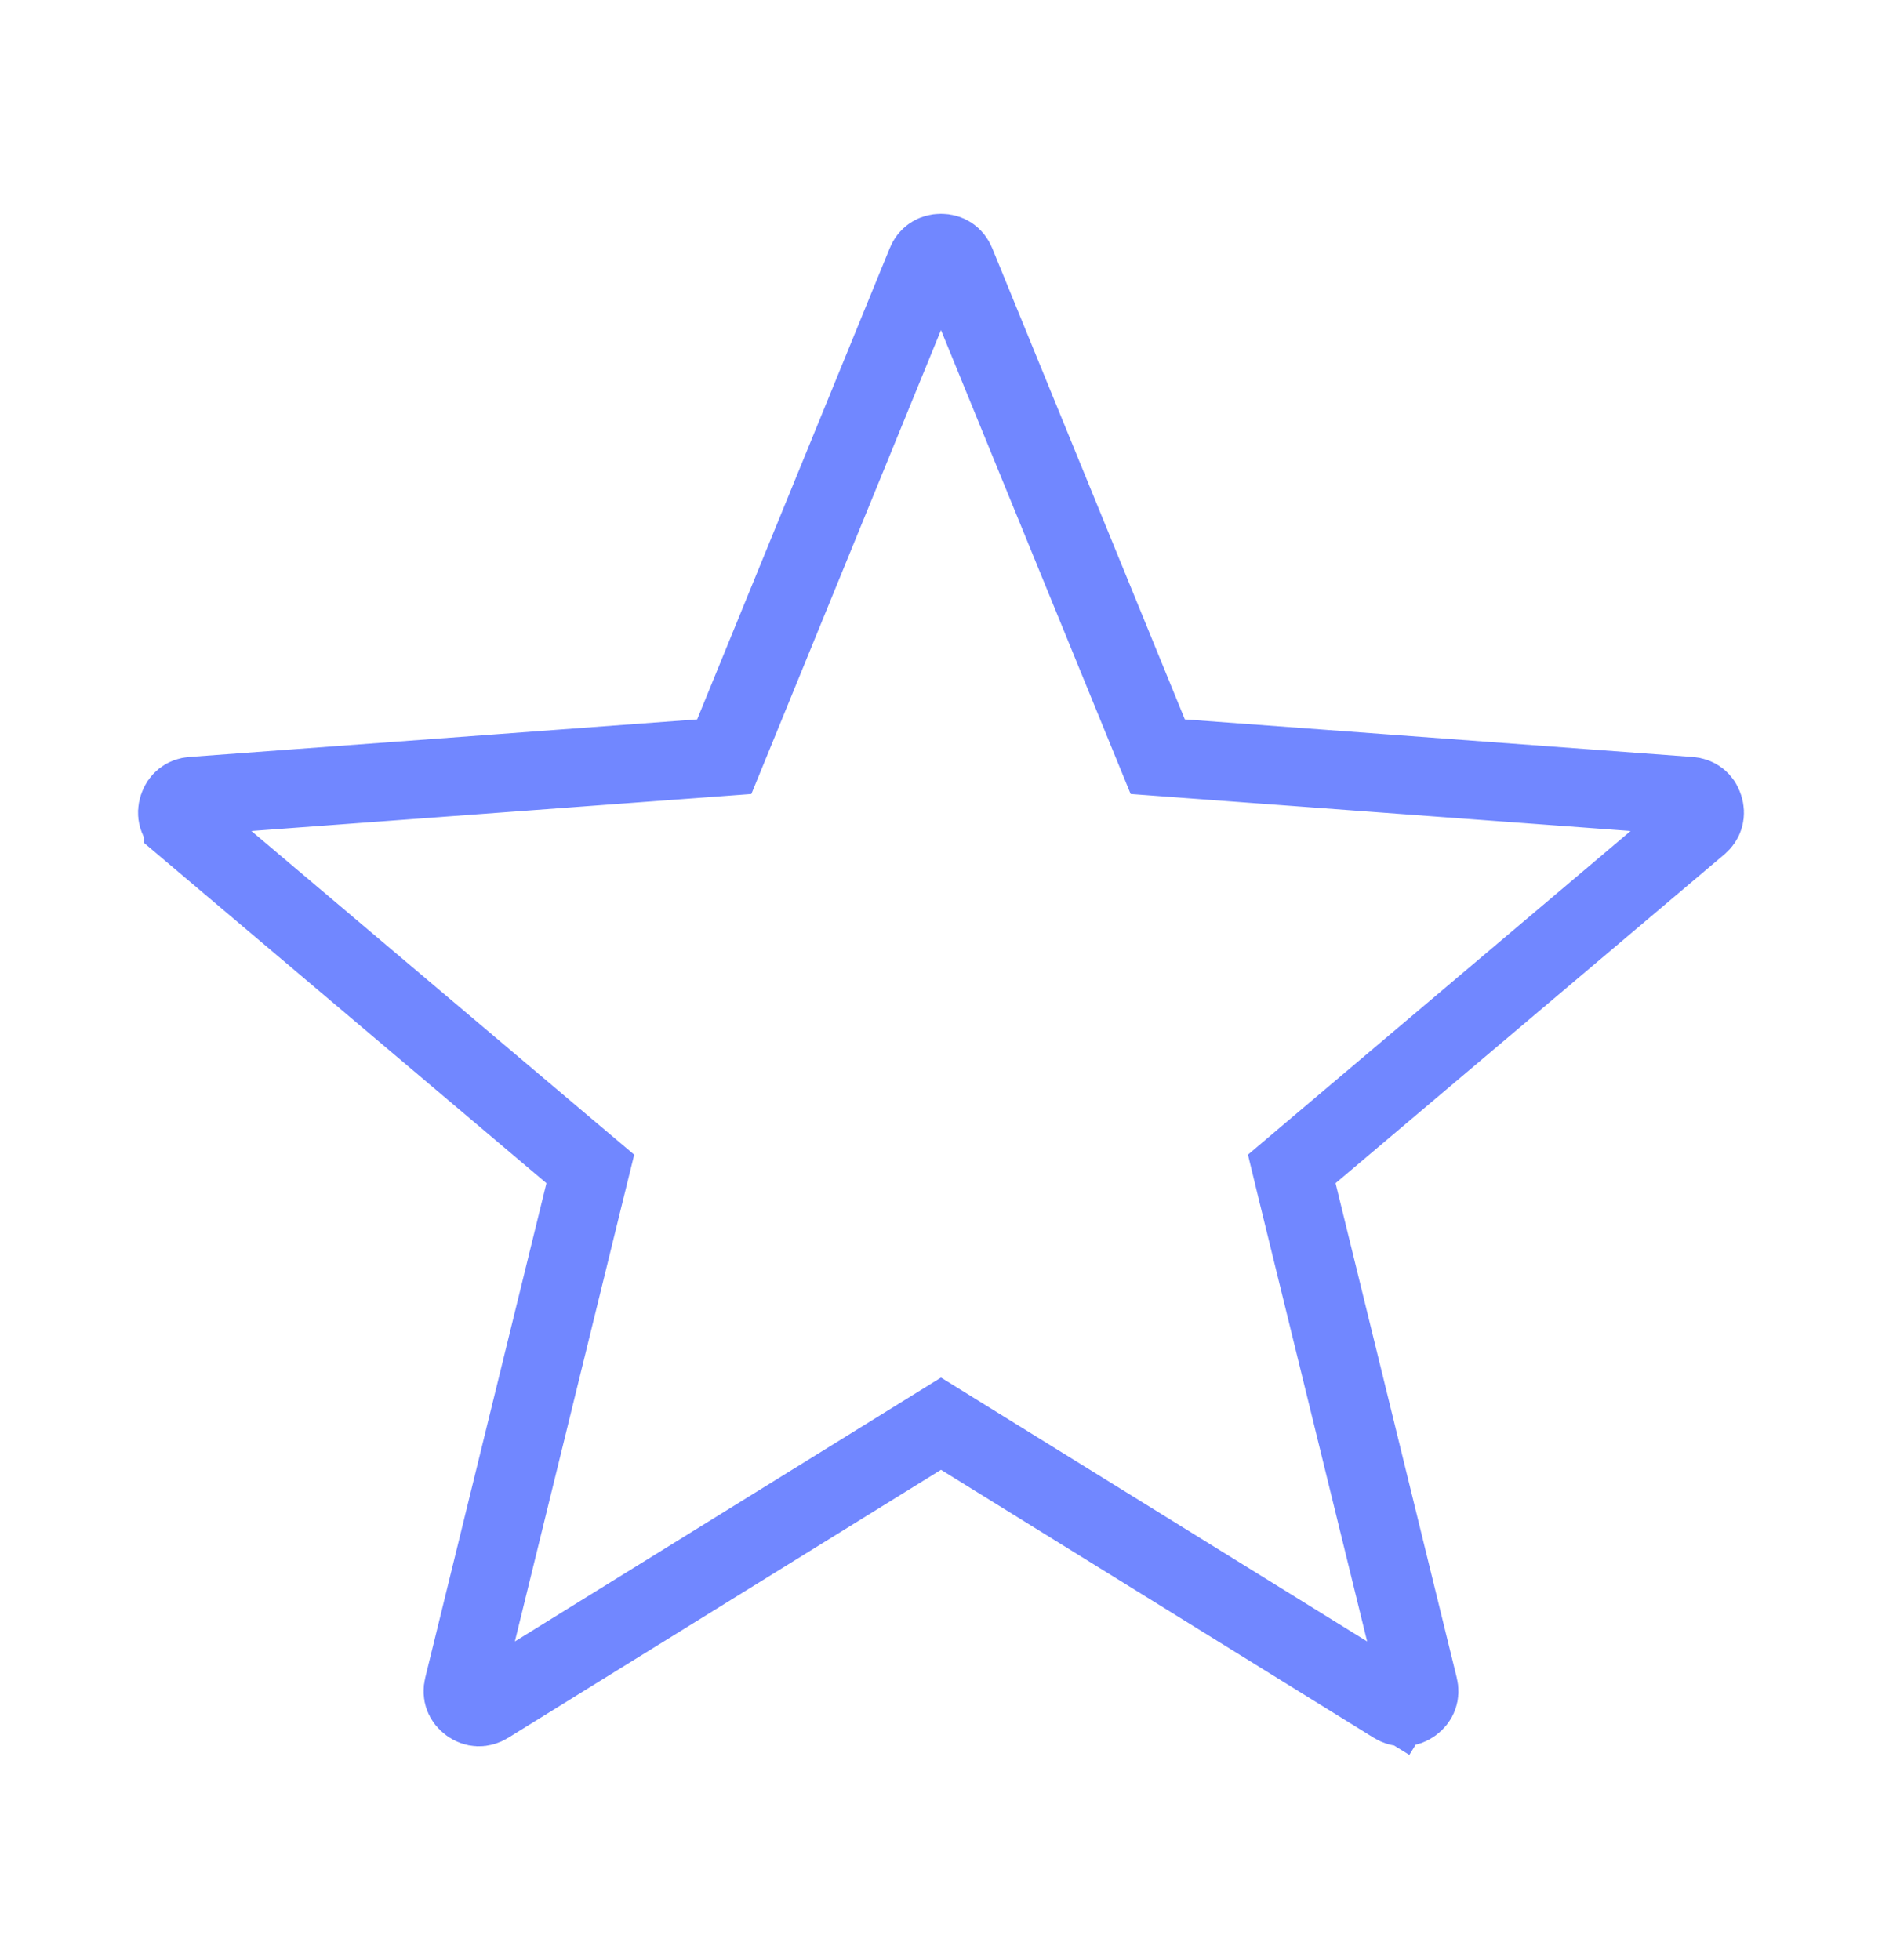 <svg xmlns="http://www.w3.org/2000/svg" width="24" height="25" viewBox="0 0 24 25" fill="none"><path d="M14.647 9.365L14.764 9.651L15.073 9.674L21.547 10.153L21.547 10.153C21.637 10.159 21.701 10.209 21.728 10.295L21.728 10.295C21.756 10.381 21.734 10.459 21.666 10.516L21.665 10.517L16.709 14.709L16.473 14.909L16.546 15.21L18.091 21.515C18.113 21.602 18.085 21.678 18.012 21.731C17.939 21.784 17.859 21.787 17.782 21.739L17.547 22.12L17.782 21.739L12.263 18.321L12 18.158L11.737 18.321L6.218 21.739L6.218 21.739C6.141 21.787 6.06 21.784 5.988 21.731C5.915 21.678 5.887 21.602 5.909 21.515L5.909 21.515L7.454 15.21L7.528 14.909L7.291 14.709L2.335 10.517L2.335 10.516C2.266 10.459 2.244 10.381 2.272 10.295L2.272 10.295C2.3 10.209 2.364 10.159 2.453 10.153L8.927 9.674L9.236 9.651L9.353 9.365L11.809 3.355L11.809 3.355C11.842 3.273 11.909 3.227 12 3.227C12.09 3.227 12.157 3.272 12.191 3.356L14.647 9.365Z" stroke="#7187FF"></path></svg>